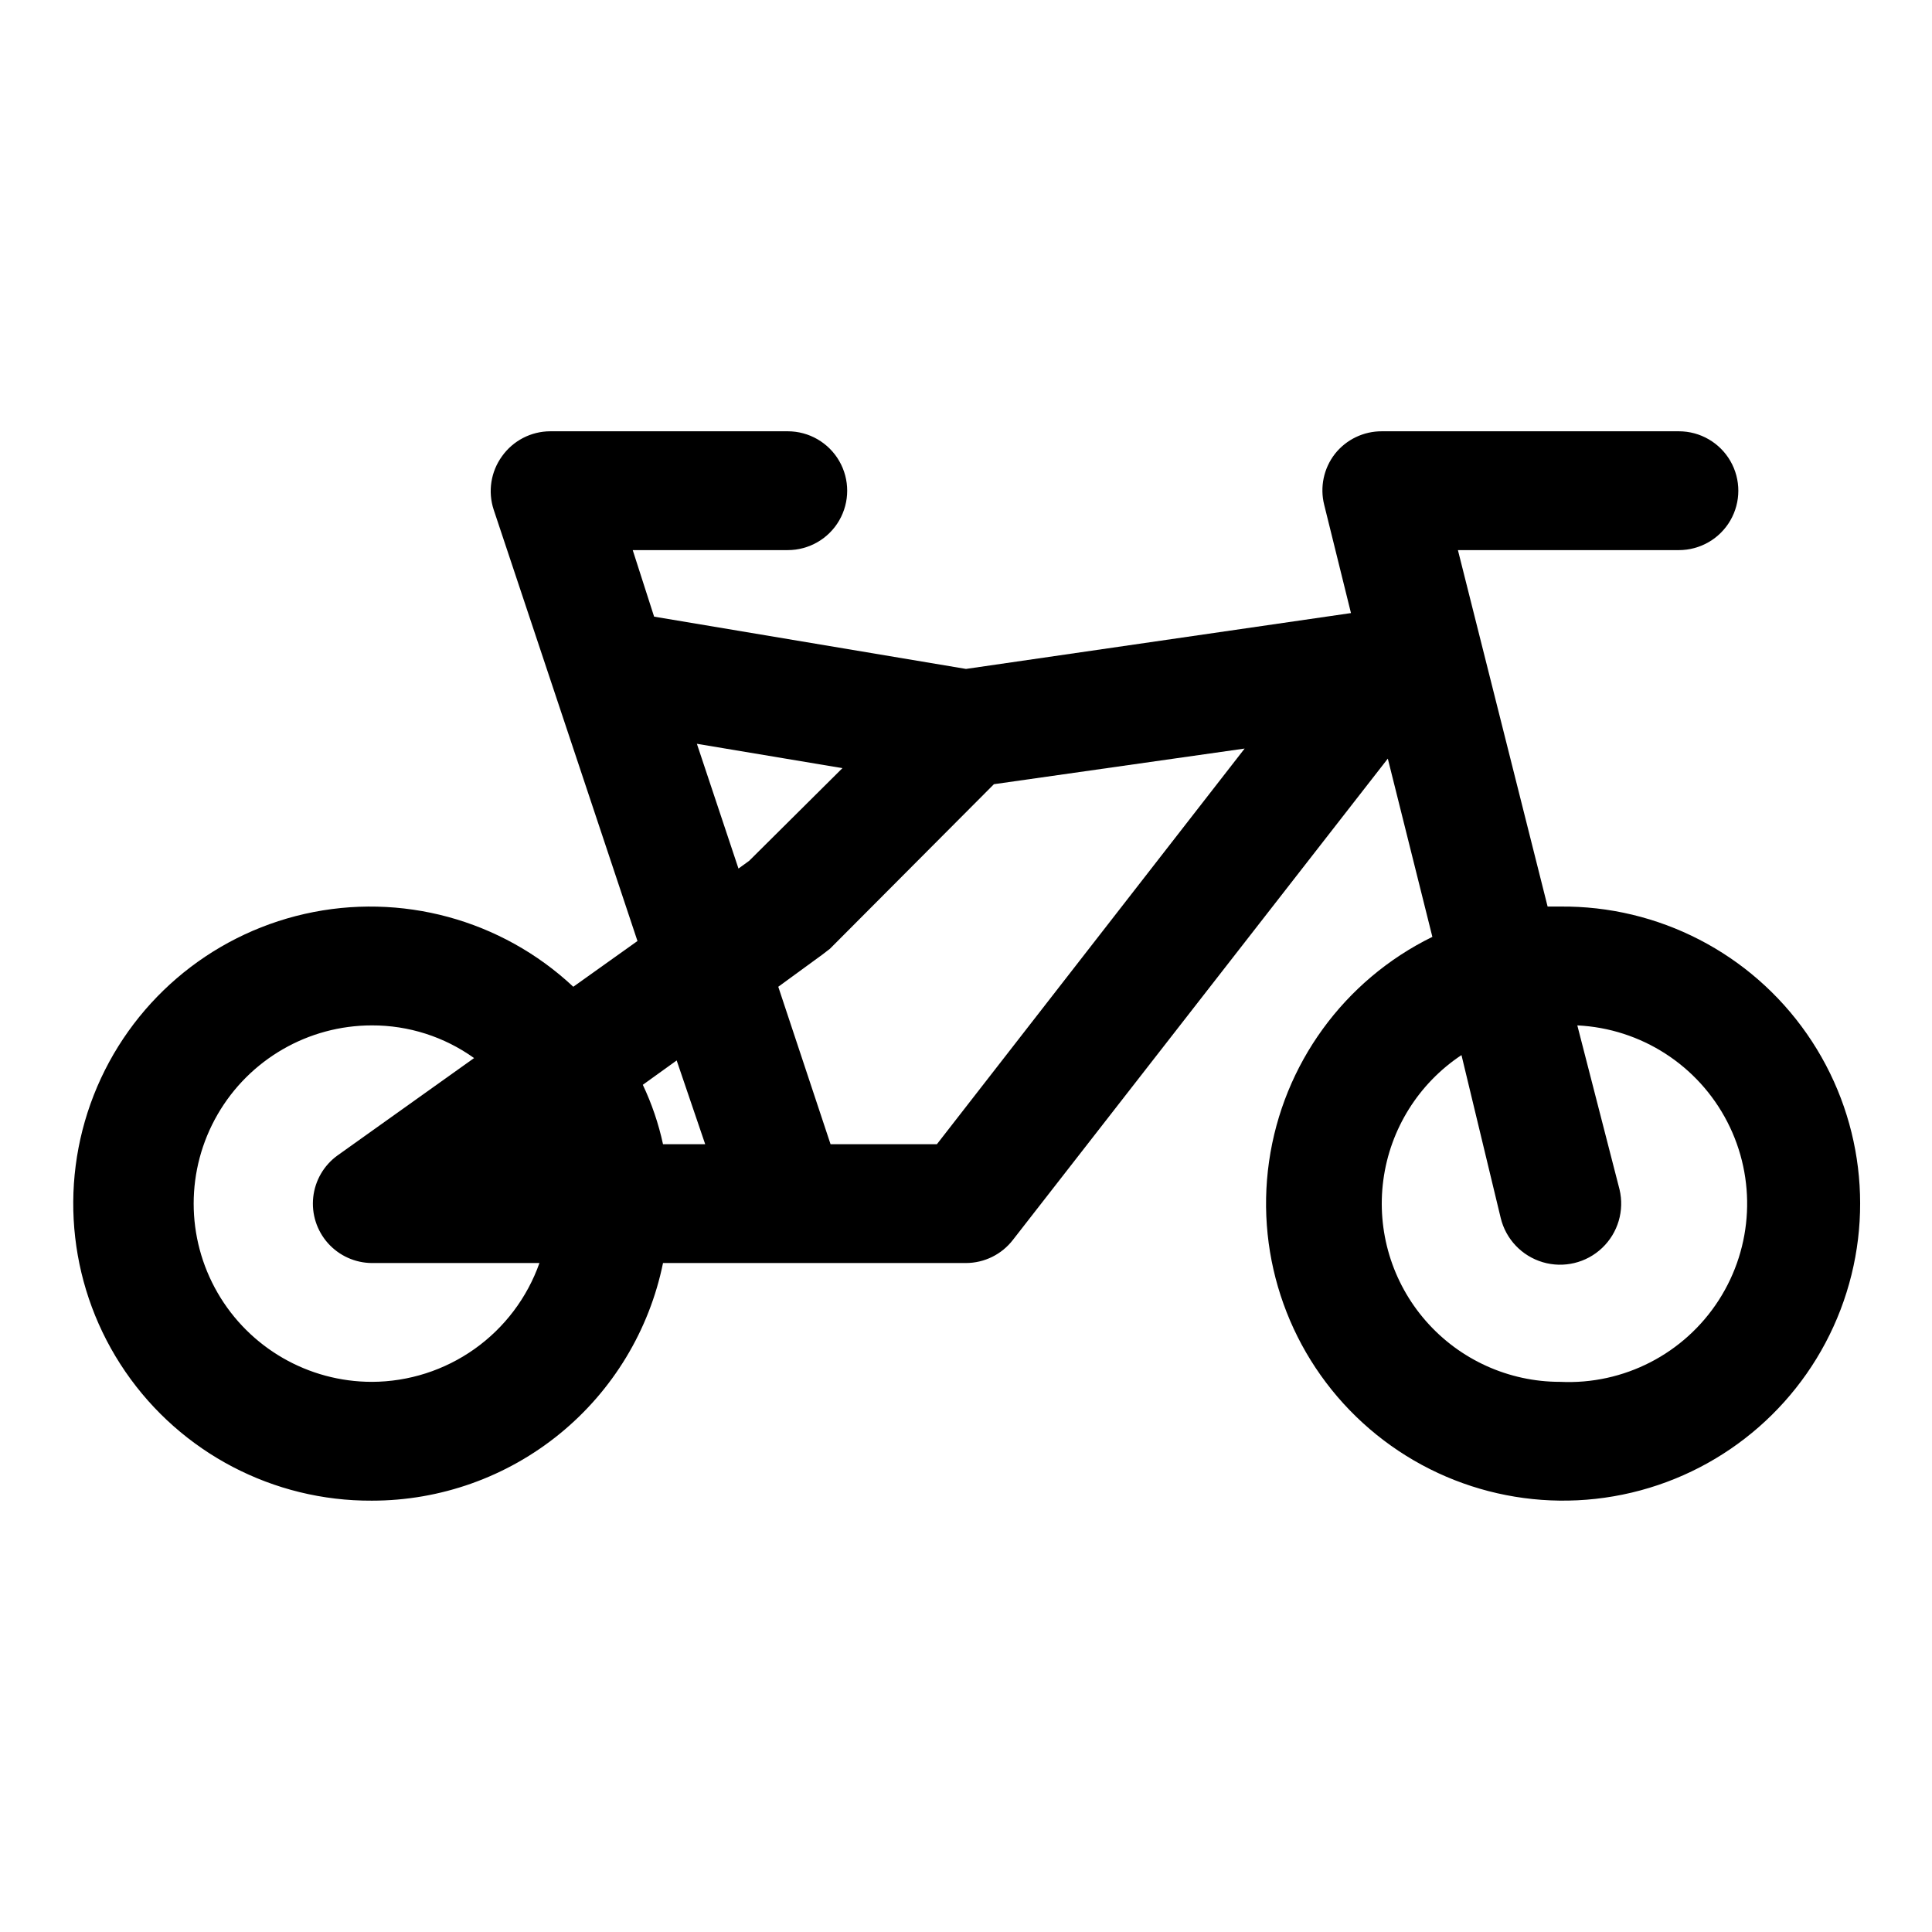 <?xml version="1.0" encoding="UTF-8"?>
<!-- Uploaded to: ICON Repo, www.iconrepo.com, Generator: ICON Repo Mixer Tools -->
<svg fill="#000000" width="800px" height="800px" version="1.1" viewBox="144 144 512 512" xmlns="http://www.w3.org/2000/svg">
 <path d="m557.44 384.25h-3.305l-23.773-94.465h58.566c5.625 0 10.824-3 13.637-7.871 2.812-4.871 2.812-10.871 0-15.742-2.812-4.871-8.012-7.875-13.637-7.875h-78.719c-4.848-0.023-9.434 2.184-12.438 5.984-2.984 3.836-4.031 8.832-2.836 13.539l7.086 28.652-102.02 14.801-82.656-13.855-5.668-17.633h41.09c5.625 0 10.824-3 13.637-7.871 2.812-4.871 2.812-10.871 0-15.742-2.812-4.871-8.012-7.875-13.637-7.875h-62.977c-5.066 0.023-9.812 2.484-12.75 6.613-2.969 4.094-3.789 9.367-2.207 14.172l38.102 114.3-17.004 12.121c-19.051-17.836-45.707-25.07-71.164-19.312-25.457 5.758-46.406 23.758-55.93 48.055-9.52 24.301-6.383 51.742 8.383 73.262 14.77 21.523 39.238 34.324 65.34 34.184 18.148 0.004 35.738-6.262 49.797-17.738 14.059-11.477 23.719-27.457 27.348-45.238h80.297c4.871-0.012 9.465-2.277 12.438-6.141l99.344-127.53 11.809 47.23v0.004c-23.387 11.461-39.594 33.75-43.281 59.531-3.691 25.785 5.609 51.723 24.844 69.285s45.91 24.477 71.25 18.465c25.344-6.012 46.07-24.168 55.367-48.5 9.297-24.328 5.957-51.684-8.922-73.062-14.875-21.375-39.363-34.012-65.41-33.75zm-228.76-43.137 38.574 6.453-24.719 24.562-2.832 2.047zm-14.328 90.371 8.973-6.453 7.559 22.195h-11.18c-1.176-5.438-2.969-10.719-5.352-15.742zm-71.793 78.719c-16.875 0-32.469-9.004-40.906-23.617-8.438-14.613-8.438-32.617 0-47.23s24.031-23.617 40.906-23.617c9.711-0.027 19.184 3.004 27.078 8.66l-36.211 25.82c-3.606 2.609-5.938 6.629-6.418 11.055-0.48 4.43 0.938 8.852 3.898 12.176 2.965 3.324 7.199 5.238 11.652 5.266h44.398c-3.25 9.188-9.258 17.145-17.207 22.781s-17.449 8.68-27.191 8.707zm149.73-62.977h-28.184l-13.855-41.723 11.652-8.5 2.047-1.574 43.453-43.609 66.441-9.445zm165.15 62.977c-13.621 0.008-26.586-5.867-35.559-16.117-8.977-10.25-13.086-23.875-11.281-37.375 1.805-13.504 9.355-25.57 20.707-33.102l10.391 43.141c1.348 5.625 5.598 10.102 11.145 11.746 5.547 1.641 11.547 0.203 15.742-3.781 4.199-3.981 5.949-9.898 4.602-15.523l-11.18-43.453c16.875 0.816 32.031 10.57 39.762 25.594 7.734 15.02 6.863 33.027-2.281 47.23-9.145 14.207-25.172 22.457-42.047 21.641z"/>
</svg>